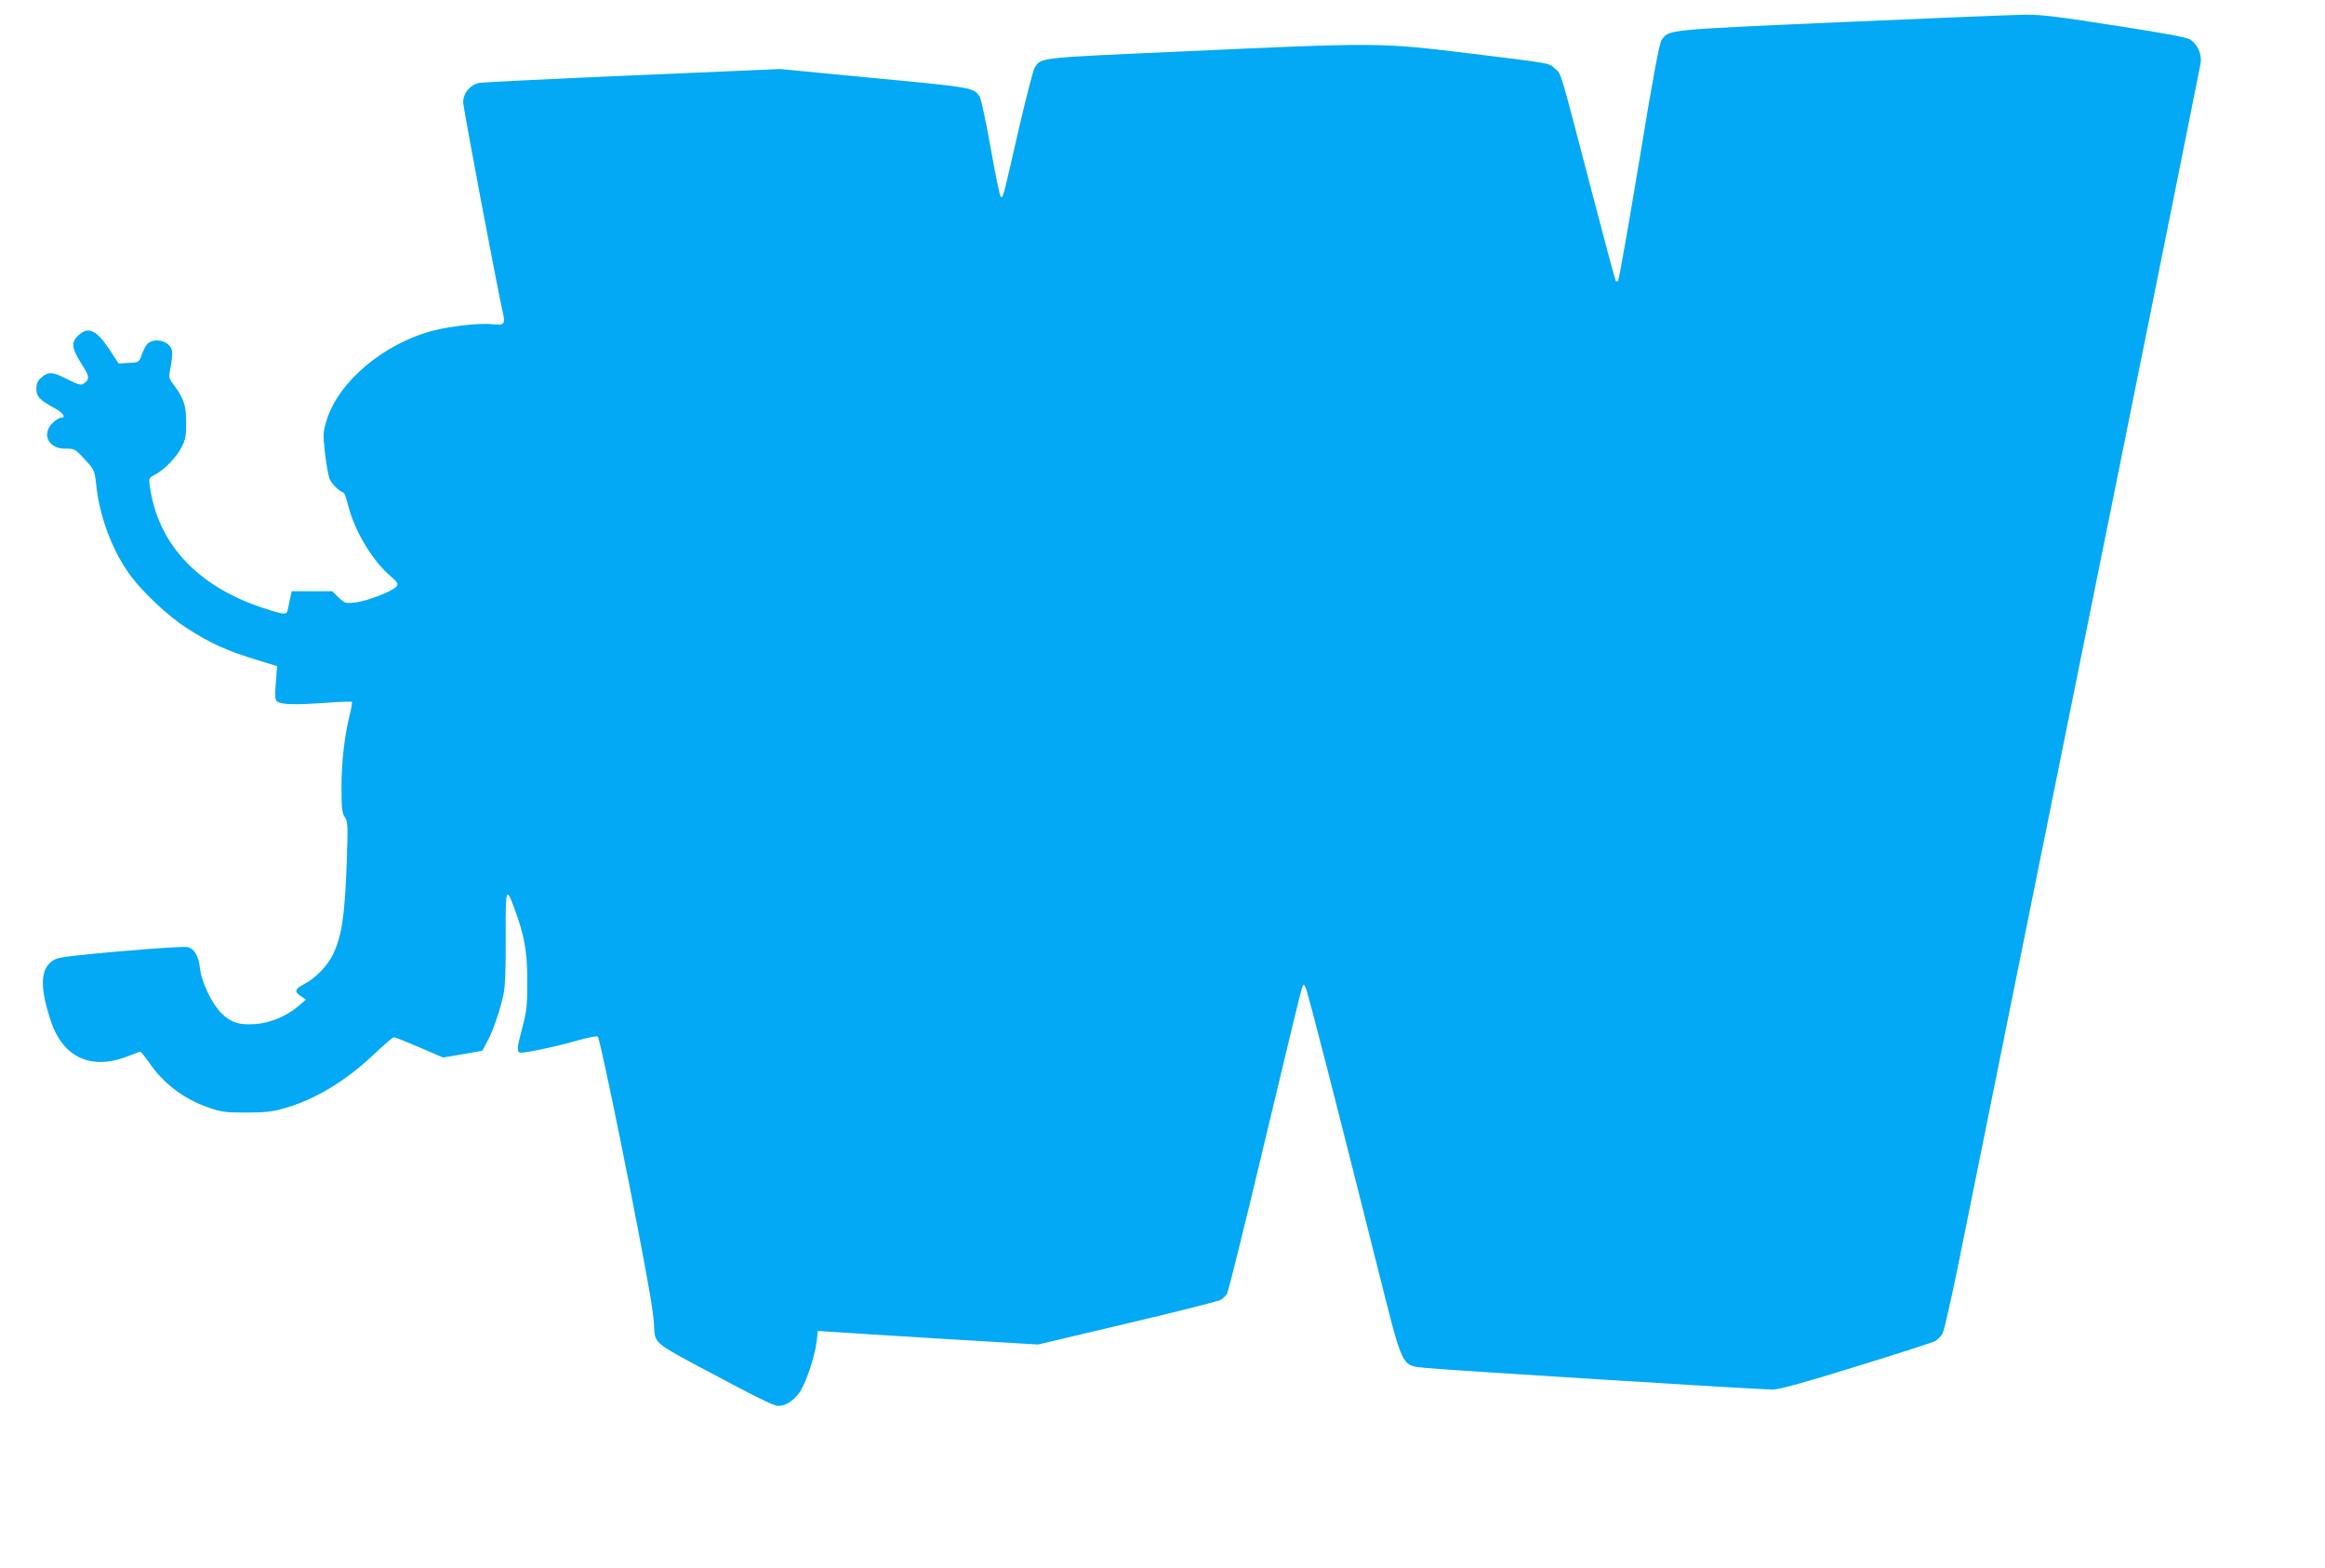 <?xml version="1.0" standalone="no"?>
<!DOCTYPE svg PUBLIC "-//W3C//DTD SVG 20010904//EN"
 "http://www.w3.org/TR/2001/REC-SVG-20010904/DTD/svg10.dtd">
<svg version="1.0" xmlns="http://www.w3.org/2000/svg"
 width="1280pt" height="863pt" viewBox="0 0 1280 863"
 preserveAspectRatio="xMidYMid meet">
<g transform="translate(0,863) scale(0.1,-0.1)"
fill="#03a9f4" stroke="none">
<path d="M10135 8508 c-971 -43 -945 -40 -987 -98 -13 -18 -46 -194 -124 -670
-59 -355 -111 -649 -115 -654 -5 -5 -11 -8 -13 -5 -3 3 -61 221 -130 484 -183
701 -169 655 -205 687 -36 32 -5 27 -486 86 -479 58 -490 58 -1562 9 -809 -36
-781 -33 -817 -90 -8 -12 -46 -161 -86 -332 -88 -386 -89 -390 -101 -378 -5 5
-30 126 -55 268 -25 143 -53 270 -60 282 -32 51 -38 52 -581 103 l-518 50
-810 -35 c-445 -19 -825 -38 -844 -41 -50 -8 -91 -56 -91 -106 0 -33 188
-1027 220 -1167 13 -55 3 -64 -60 -56 -62 8 -228 -10 -325 -35 -274 -72 -521
-281 -587 -494 -20 -65 -20 -76 -9 -179 7 -60 18 -124 25 -142 12 -29 52 -69
77 -77 5 -2 16 -32 25 -68 35 -141 132 -304 232 -390 39 -33 45 -43 36 -57
-15 -25 -165 -84 -231 -90 -51 -6 -56 -4 -89 28 l-35 34 -112 0 -111 0 -9 -40
c-4 -22 -10 -50 -13 -62 -6 -30 -18 -29 -142 12 -358 120 -573 353 -617 667
-6 45 -5 48 26 63 51 27 119 95 147 150 23 43 27 62 27 140 0 95 -14 135 -73
212 -23 32 -24 35 -12 96 7 35 10 76 6 90 -13 52 -103 72 -138 30 -7 -9 -20
-34 -28 -57 -15 -41 -16 -41 -71 -44 l-56 -3 -52 79 c-68 103 -113 125 -165
80 -46 -40 -43 -73 10 -157 49 -76 50 -90 11 -115 -12 -8 -33 -1 -90 28 -81
41 -102 42 -144 3 -16 -14 -23 -32 -23 -57 0 -43 19 -63 97 -105 51 -27 70
-55 37 -55 -8 0 -29 -13 -45 -29 -61 -61 -23 -141 68 -141 56 0 54 1 116 -66
47 -51 48 -53 58 -144 20 -176 92 -362 192 -495 67 -89 205 -218 299 -279 136
-88 224 -128 398 -181 l105 -32 -4 -59 c-11 -140 -11 -137 39 -147 29 -6 103
-5 209 2 90 7 165 10 168 7 3 -2 -2 -33 -11 -68 -29 -117 -46 -262 -46 -401 0
-117 3 -142 18 -165 17 -25 18 -42 11 -247 -11 -304 -28 -413 -79 -516 -30
-59 -95 -125 -152 -155 -55 -28 -60 -44 -21 -69 l27 -18 -39 -34 c-65 -56
-159 -96 -241 -101 -89 -6 -131 8 -184 59 -53 52 -110 170 -119 248 -8 69 -31
108 -68 117 -24 6 -395 -22 -627 -48 -84 -10 -104 -15 -129 -37 -54 -49 -55
-142 -1 -311 66 -211 224 -286 430 -204 33 13 63 24 67 24 3 0 24 -26 46 -57
80 -118 191 -202 328 -250 70 -25 92 -28 208 -28 105 0 145 5 209 23 172 49
340 151 496 299 54 51 103 93 108 93 6 0 69 -25 141 -56 l130 -56 108 18 108
19 27 50 c31 56 70 170 90 260 9 41 13 139 12 314 -1 274 2 282 47 162 55
-147 72 -238 72 -401 0 -136 -3 -167 -27 -255 -28 -107 -31 -131 -17 -139 12
-8 179 26 310 63 62 18 117 29 122 24 15 -15 222 -1037 289 -1428 11 -66 21
-140 21 -165 2 -90 7 -95 225 -212 345 -184 433 -228 459 -228 40 0 82 27 115
72 35 47 87 201 96 284 l7 57 86 -6 c47 -4 320 -20 606 -38 l520 -31 494 117
c272 64 503 122 514 130 10 7 25 22 32 32 7 10 101 390 209 843 108 454 200
834 205 845 8 19 9 19 20 -5 12 -25 173 -653 393 -1530 145 -576 130 -546 268
-561 102 -11 1835 -119 1908 -119 36 0 165 35 458 126 224 69 420 132 436 140
15 8 35 28 43 44 8 16 47 184 85 372 600 2966 1330 6583 1335 6618 7 52 -14
102 -55 131 -18 13 -134 35 -414 78 -318 50 -408 61 -500 60 -61 -1 -516 -19
-1011 -41z"/>
</g>
</svg>
